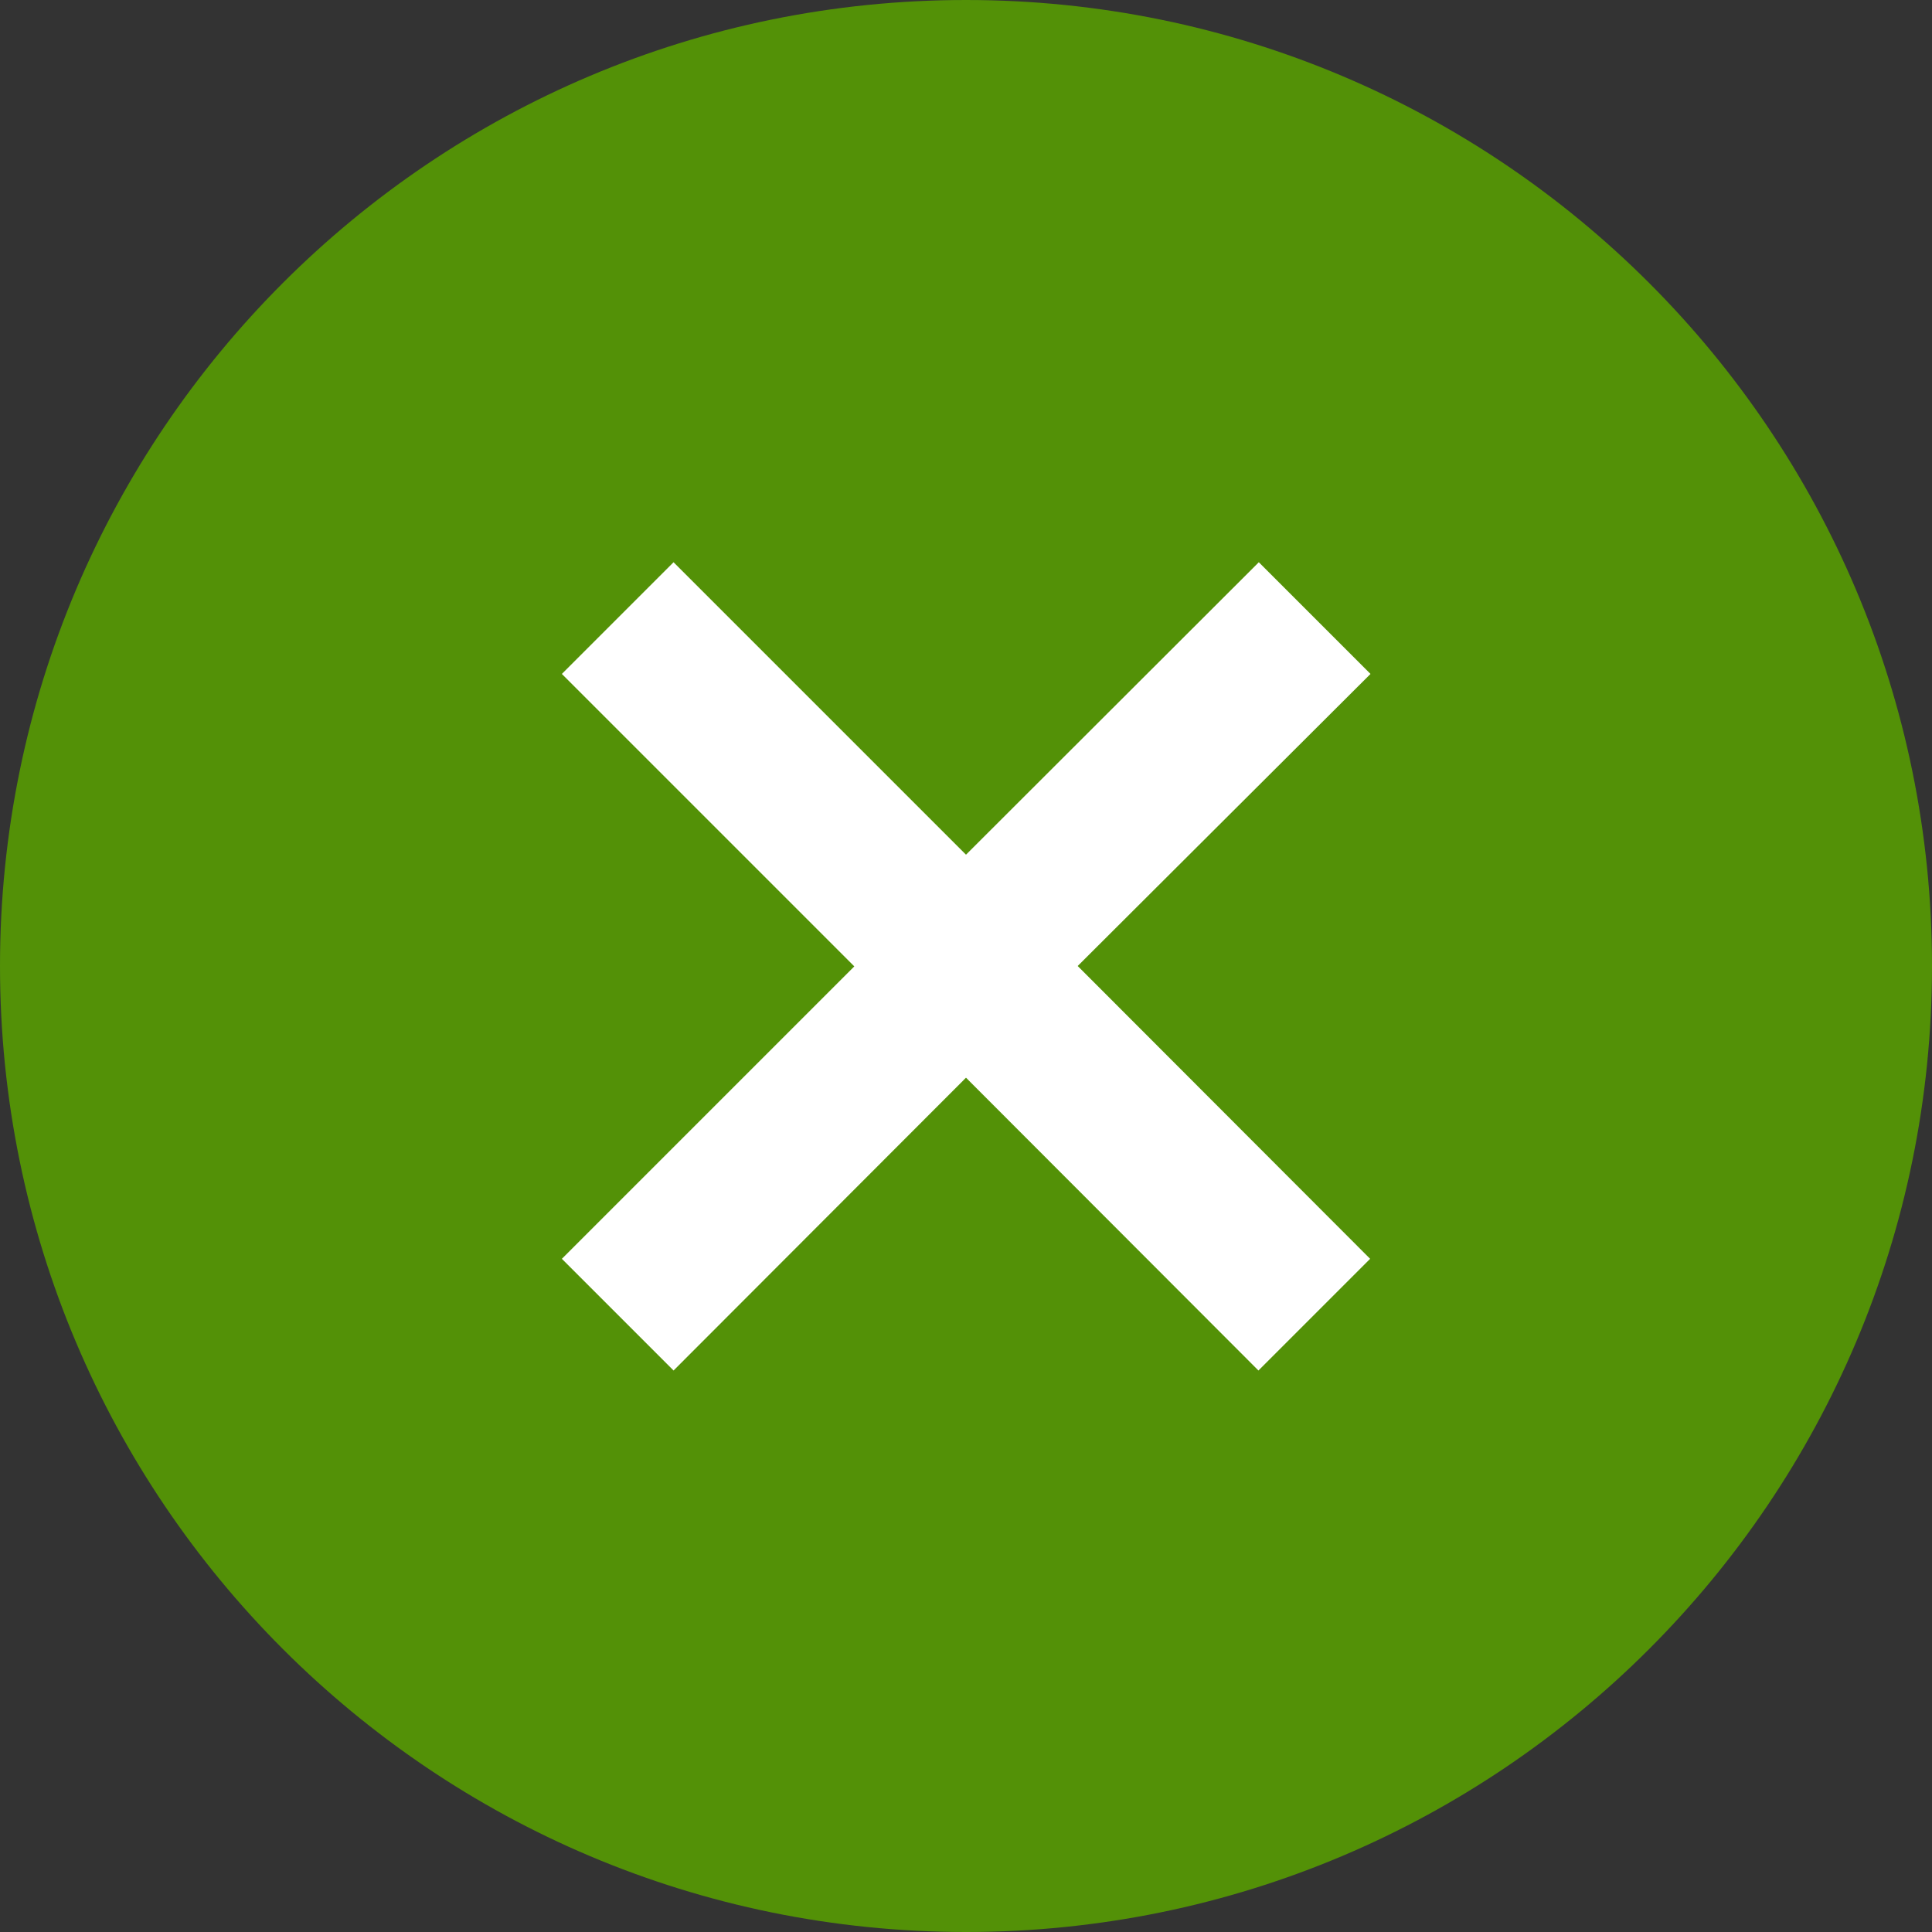 <?xml version="1.0" encoding="utf-8"?>
<!-- Generator: Adobe Illustrator 27.5.0, SVG Export Plug-In . SVG Version: 6.00 Build 0)  -->
<svg version="1.1" id="_x32_" xmlns="http://www.w3.org/2000/svg" xmlns:xlink="http://www.w3.org/1999/xlink" x="0px" y="0px"
	 viewBox="0 0 512 512" style="enable-background:new 0 0 512 512;" xml:space="preserve">
<rect x="0" y="0" width="512" height="512" fill="#333333" stroke="none"/>
<style type="text/css">
	.st0{fill:#FFFFFF;}
	.st1{fill:#539107;}
</style>
<g>
	<circle class="st0" cx="256" cy="250" r="177"/>
	<g>
		<path class="st1" d="M256,0C114.6,0,0,114.6,0,256s114.6,256,256,256c141.4,0,256-114.6,256-256S397.4,0,256,0z M363.1,333.6
			l-29.6,29.6L256,285.6l-77.5,77.6l-29.6-29.6l77.5-77.5l-77.5-77.5l29.6-29.6l77.5,77.5l77.6-77.5l29.6,29.6L285.6,256
			L363.1,333.6z"/>
	</g>
</g>
</svg>
